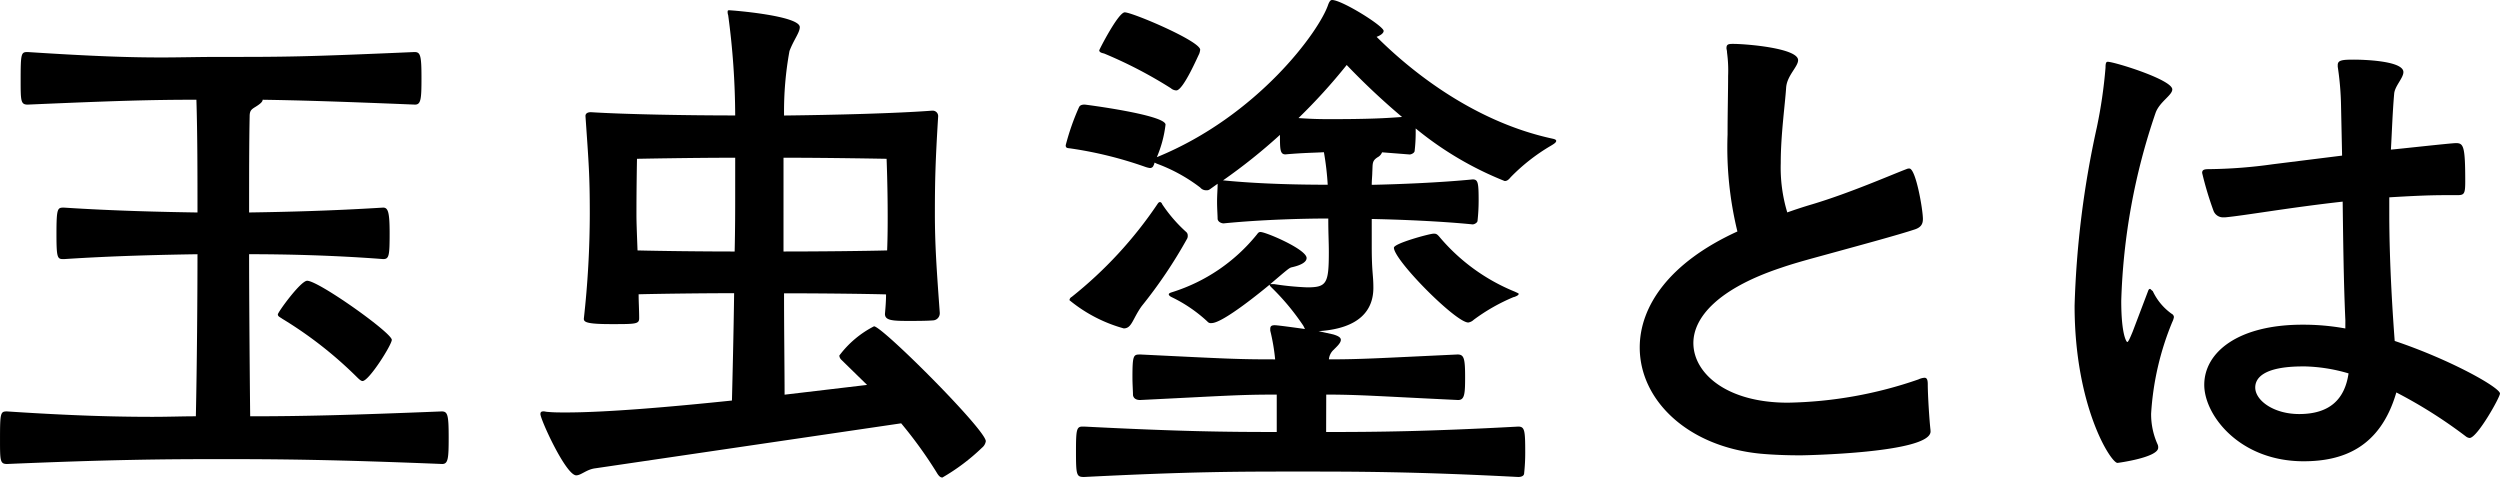 <svg xmlns="http://www.w3.org/2000/svg" xmlns:xlink="http://www.w3.org/1999/xlink" width="178" height="34" viewBox="0 0 178 34">
  <defs>
    <style>
      .cls-1 {
        clip-path: url(#clip-path);
      }
    </style>
    <clipPath id="clip-path">
      <rect id="長方形_3033" data-name="長方形 3033" width="178" height="34"/>
    </clipPath>
  </defs>
  <g id="グループ_16412" data-name="グループ 16412" transform="translate(0 0)">
    <g id="グループ_16411" data-name="グループ 16411" class="cls-1" transform="translate(0 0)">
      <path id="パス_17493" data-name="パス 17493" d="M17.809,29.295c3.671,0,6.915-.077,13.637-.347.426,0,.5.232.5,1.853,0,1.5-.039,1.89-.464,1.89-7.648-.308-11.4-.347-15.838-.347-4.1,0-7.881.04-15.143.347-.5,0-.5-.232-.5-1.774,0-1.892.038-1.969.5-1.969,4.674.309,7.764.386,10.391.386,1.083,0,2.087-.039,3.053-.039.077-3.512.116-8.644.116-11.539-2.549.039-5.988.116-9.5.347-.464,0-.541,0-.541-1.775,0-1.891.077-1.891.541-1.891,3.554.232,6.992.309,9.5.347,0-2.7,0-5.558-.077-8.028-3.207,0-5.8.077-12.014.347-.5,0-.5-.27-.5-1.775,0-1.891.038-1.968.5-1.968,4.751.309,7.3.386,9.5.386,1.391,0,2.627-.039,4.172-.039,4.752,0,5.873,0,13.868-.347.425,0,.5.232.5,1.852,0,1.5-.039,1.891-.464,1.891C23.874,6.873,21.4,6.8,18.7,6.757c0,.154-.193.309-.5.5s-.425.27-.425.695c-.039,1.814-.039,4.4-.039,6.831,2.627-.039,5.834-.116,9.542-.347.348,0,.464.309.464,1.814,0,1.621-.039,1.852-.464,1.852-3.516-.27-6.915-.347-9.542-.347,0,2.856.039,8.143.077,11.539m7.649-2.74a28.612,28.612,0,0,0-5.37-4.206c-.155-.116-.309-.155-.309-.309s1.623-2.394,2.087-2.394c.81,0,6.026,3.706,6.026,4.207,0,.347-1.622,2.933-2.086,2.933q-.116,0-.348-.232" transform="translate(0 0.345)"/>
      <path id="パス_17494" data-name="パス 17494" d="M38.766,33.276c-.619.077-1.005.5-1.353.5-.734,0-2.549-3.976-2.549-4.362,0-.154.077-.193.232-.193.077,0,.193.039.309.039.386.039.811.039,1.275.039,2.86,0,7.379-.386,11.821-.849.039-1.621.116-4.669.155-7.642-2.356,0-5.215.039-6.8.077,0,.54.039,1.119.039,1.7,0,.424-.232.424-2.009.424s-1.931-.154-1.931-.386a68.032,68.032,0,0,0,.424-7.486c0-2.741-.076-3.59-.308-6.947,0-.154.116-.27.386-.27,2.434.154,6.914.232,10.275.232a54.412,54.412,0,0,0-.5-7.14.678.678,0,0,1-.039-.232c0-.116.039-.116.116-.116.231,0,5.022.386,5.022,1.2,0,.386-.425.888-.734,1.7a23.9,23.9,0,0,0-.386,4.593c3.554-.039,8.035-.154,10.546-.347h.039a.389.389,0,0,1,.386.424c-.193,3.164-.232,4.515-.232,6.908,0,2.2.116,3.859.348,7.062v.039a.505.505,0,0,1-.464.5c-.5.039-1.2.039-1.777.039-1.16,0-1.662-.039-1.662-.5.04-.463.078-.926.078-1.389-1.392-.039-4.6-.077-7.263-.077,0,2.741.039,5.519.039,7.217l5.873-.695L56.3,25.557a.471.471,0,0,1-.155-.308,7.143,7.143,0,0,1,2.472-2.084c.581,0,7.958,7.37,7.958,8.181a.735.735,0,0,1-.27.463,14.5,14.5,0,0,1-2.82,2.122c-.154,0-.27-.116-.425-.385a30.814,30.814,0,0,0-2.511-3.474Zm9.966-22.114c-3.129,0-6.992.077-6.992.077s-.039,1.852-.039,3.976c0,.617.039,1.5.077,2.547,1.584.039,4.519.077,6.915.077.038-1.621.038-3.05.038-3.936Zm3.439,6.677c2.7,0,6.026-.039,7.379-.077.039-1,.039-1.852.039-2.431,0-2.161-.078-4.092-.078-4.092s-4.095-.077-7.339-.077Z" transform="translate(3.614 0.068)"/>
      <path id="パス_17495" data-name="パス 17495" d="M87.295,30.759c3.631,0,7.262-.039,13.675-.386.464,0,.5.27.5,1.852a13.374,13.374,0,0,1-.077,1.466c0,.193-.193.27-.425.27-7.379-.386-11.589-.386-15.645-.386-4.366,0-7.611,0-15.26.386-.541,0-.579-.116-.579-1.814,0-1.544.039-1.775.464-1.775h.116c6.8.347,10.006.386,13.714.386V28.095c-2.7,0-3.438.078-9.735.386-.27,0-.464-.116-.5-.347,0-.27-.039-.772-.039-1.273,0-1.621.077-1.621.579-1.621,6.3.309,6.915.347,9.581.347a14.048,14.048,0,0,0-.348-2.045v-.116c0-.154.039-.27.309-.27.077,0,.232,0,2.163.27l-.116-.232a16.9,16.9,0,0,0-2.24-2.7c-.077-.078-.155-.154-.155-.194v-.037c-.464.386-3.322,2.74-4.133,2.74a.32.32,0,0,1-.309-.116,10.281,10.281,0,0,0-2.549-1.736c-.156-.077-.194-.154-.194-.193,0-.077.116-.116.232-.154a12.588,12.588,0,0,0,6.027-4.092c.116-.154.155-.193.27-.193.386,0,3.283,1.235,3.283,1.852,0,.271-.348.5-1.043.657-.193.037-.309.153-1.545,1.2h.27a20.084,20.084,0,0,0,2.357.232c1.389,0,1.544-.27,1.544-2.509,0-.771-.039-1.235-.039-2.393-1.737,0-4.751.077-7.455.347-.116,0-.386-.077-.425-.309,0-.27-.039-.733-.039-1.235,0-.463.039-.926.039-1.2v-.077l-.541.386a.368.368,0,0,1-.27.077.538.538,0,0,1-.425-.193,11.75,11.75,0,0,0-3.091-1.7l-.155-.077c-.039.077-.039.154-.077.193a.257.257,0,0,1-.27.193,1.762,1.762,0,0,1-.309-.077,28.036,28.036,0,0,0-5.292-1.312c-.232-.039-.386,0-.386-.232a17,17,0,0,1,.927-2.663c.039-.078.077-.233.425-.233.039,0,5.756.733,5.756,1.429a8.406,8.406,0,0,1-.618,2.315C82.426,8.259,86.831,2.2,87.448.309,87.526.116,87.6,0,87.718,0c.7,0,3.671,1.852,3.671,2.2,0,.154-.193.309-.5.424,2.047,2.045,6.605,5.982,12.555,7.256.155.037.232.077.232.154,0,.116-.193.232-.386.347a13.571,13.571,0,0,0-2.858,2.238c-.155.193-.27.27-.425.27a23.887,23.887,0,0,1-6.336-3.743v.309a11.415,11.415,0,0,1-.077,1.312c-.039.154-.27.232-.348.232l-1.97-.154a.659.659,0,0,1-.309.347c-.425.27-.348.463-.386,1.08,0,.232-.039.54-.039.888,1.893-.039,4.828-.154,7.185-.386.386,0,.426.232.426,1.544a13.267,13.267,0,0,1-.077,1.389c0,.154-.233.27-.349.27-2.318-.232-5.253-.347-7.185-.386V17.52c0,1.929.116,2.008.116,2.972,0,1.544-.927,2.894-3.9,3.087l1.044.232c.386.116.54.232.54.386,0,.232-.308.5-.54.733a1.049,1.049,0,0,0-.31.656c2.28,0,3.4-.077,9.156-.347.464,0,.542.27.542,1.621,0,1.2-.04,1.621-.5,1.621-5.679-.27-7.07-.386-9.388-.386ZM77.442,16.787a.43.43,0,0,1-.038.193A33.714,33.714,0,0,1,74.159,21.8c-.657.926-.7,1.582-1.275,1.582a10.5,10.5,0,0,1-3.863-2.007.279.279,0,0,1,.155-.232,29.457,29.457,0,0,0,6.1-6.6c.077-.116.116-.154.193-.154.039,0,.116.039.155.154a10.387,10.387,0,0,0,1.7,1.968.322.322,0,0,1,.116.27m-1.2-10.5a31.546,31.546,0,0,0-4.751-2.47c-.155-.039-.348-.077-.348-.232,0-.039,1.352-2.7,1.816-2.7.541,0,5.37,2.045,5.37,2.663a1.191,1.191,0,0,1-.077.309c-.039.039-1.12,2.587-1.622,2.587a.632.632,0,0,1-.387-.155m3.748,6.561c2.7.27,5.678.309,7.418.309a20.328,20.328,0,0,0-.27-2.315c-.658.039-1.429.039-2.744.154-.386,0-.386-.386-.386-1.389a40.287,40.287,0,0,1-4.056,3.241Zm5.332-4.438c1.08.077,1.738.077,2.318.077,2.858,0,4.017-.077,5.06-.155a50.438,50.438,0,0,1-3.94-3.7,40.774,40.774,0,0,1-3.438,3.783m15.336,12.735A13.41,13.41,0,0,0,97.8,22.77a.721.721,0,0,1-.386.193c-.89,0-5.293-4.438-5.293-5.326,0-.309,2.549-1,2.82-1,.154,0,.232,0,.425.232a13.8,13.8,0,0,0,5.37,3.9c.155.077.27.116.27.154q0,.116-.348.232" transform="translate(7.126 0)"/>
      <path id="パス_17496" data-name="パス 17496" d="M126.491,30.429c0,1.544-9.04,1.7-9.233,1.7-1.043,0-2.009-.039-2.86-.116-5.215-.5-8.614-3.82-8.614-7.564,0-2.894,2.047-6.02,6.954-8.259a25.2,25.2,0,0,1-.7-6.907c0-1.582.039-3.049.039-4.168A9.556,9.556,0,0,0,112,3.452c0-.153-.04-.232-.04-.309,0-.27.116-.309.464-.309.967,0,4.636.309,4.636,1.158,0,.463-.773,1.08-.85,1.929-.077,1.236-.386,3.358-.386,5.4a11.052,11.052,0,0,0,.464,3.512c.541-.192,1.12-.386,1.777-.579,2.7-.809,5.6-2.084,6.721-2.508a.427.427,0,0,1,.194-.039c.464,0,.966,2.934.966,3.589,0,.348-.116.619-.657.773-1.043.346-3.593,1.042-5.564,1.582-1.391.386-2.743.733-3.863,1.119-4.521,1.5-6.259,3.55-6.259,5.364,0,2.123,2.318,4.246,6.722,4.246a29.8,29.8,0,0,0,9.309-1.659,1.183,1.183,0,0,1,.426-.116c.155,0,.232.116.232.463,0,.772.116,2.585.193,3.241Z" transform="translate(10.965 0.291)"/>
      <path id="パス_17497" data-name="パス 17497" d="M139.055,20.368c.039-.116.077-.193.155-.193.039,0,.077.077.193.154a4.1,4.1,0,0,0,1.352,1.621.28.28,0,0,1,.155.232,1.226,1.226,0,0,1-.116.347,20.2,20.2,0,0,0-1.507,6.523,5.2,5.2,0,0,0,.464,2.2.489.489,0,0,1,.039.232c0,.695-2.858,1.08-2.9,1.08-.464,0-3.052-4.013-3.052-11.192a67.508,67.508,0,0,1,1.584-12.7,34.1,34.1,0,0,0,.618-4.245c0-.309.039-.424.154-.424.464,0,4.6,1.273,4.6,1.968,0,.424-.927.888-1.2,1.7a45.243,45.243,0,0,0-2.434,13.353c0,2.47.386,2.934.425,2.934.077,0,.193-.27.386-.733Zm14.062,2.045c-.116-2.547-.154-5.441-.192-8.452-3.825.426-7.031,1-8.384,1.12h-.116a.723.723,0,0,1-.694-.463,23.639,23.639,0,0,1-.811-2.7c0-.232.153-.27.5-.27a34.877,34.877,0,0,0,4.519-.347l4.945-.617-.077-3.627a20.642,20.642,0,0,0-.233-2.7V4.237c0-.347.31-.386,1.16-.386.386,0,3.515.039,3.515.888,0,.424-.618,1-.657,1.544-.116,1.312-.155,2.624-.232,3.975.5-.039,4.288-.463,4.635-.463.541,0,.657.232.657,2.74,0,.889-.077.965-.579.965h-.85c-1.313,0-2.665.078-3.979.155v1.158c0,3.7.27,7.526.386,9.068,4.017,1.352,7.495,3.32,7.495,3.744,0,.27-1.624,3.164-2.163,3.164a.513.513,0,0,1-.272-.116,33.887,33.887,0,0,0-4.944-3.126c-1.159,3.975-3.863,4.9-6.606,4.9-4.558,0-7.07-3.28-7.07-5.441,0-2.315,2.4-4.283,6.993-4.283a16.689,16.689,0,0,1,3.052.269ZM150.1,25.694c-2.9,0-3.4.888-3.4,1.5,0,.926,1.313,1.891,3.129,1.891,2.163,0,3.245-1.042,3.515-2.894a11.834,11.834,0,0,0-3.245-.5" transform="translate(13.873 0.395)"/>
    </g>
  </g>
</svg>

